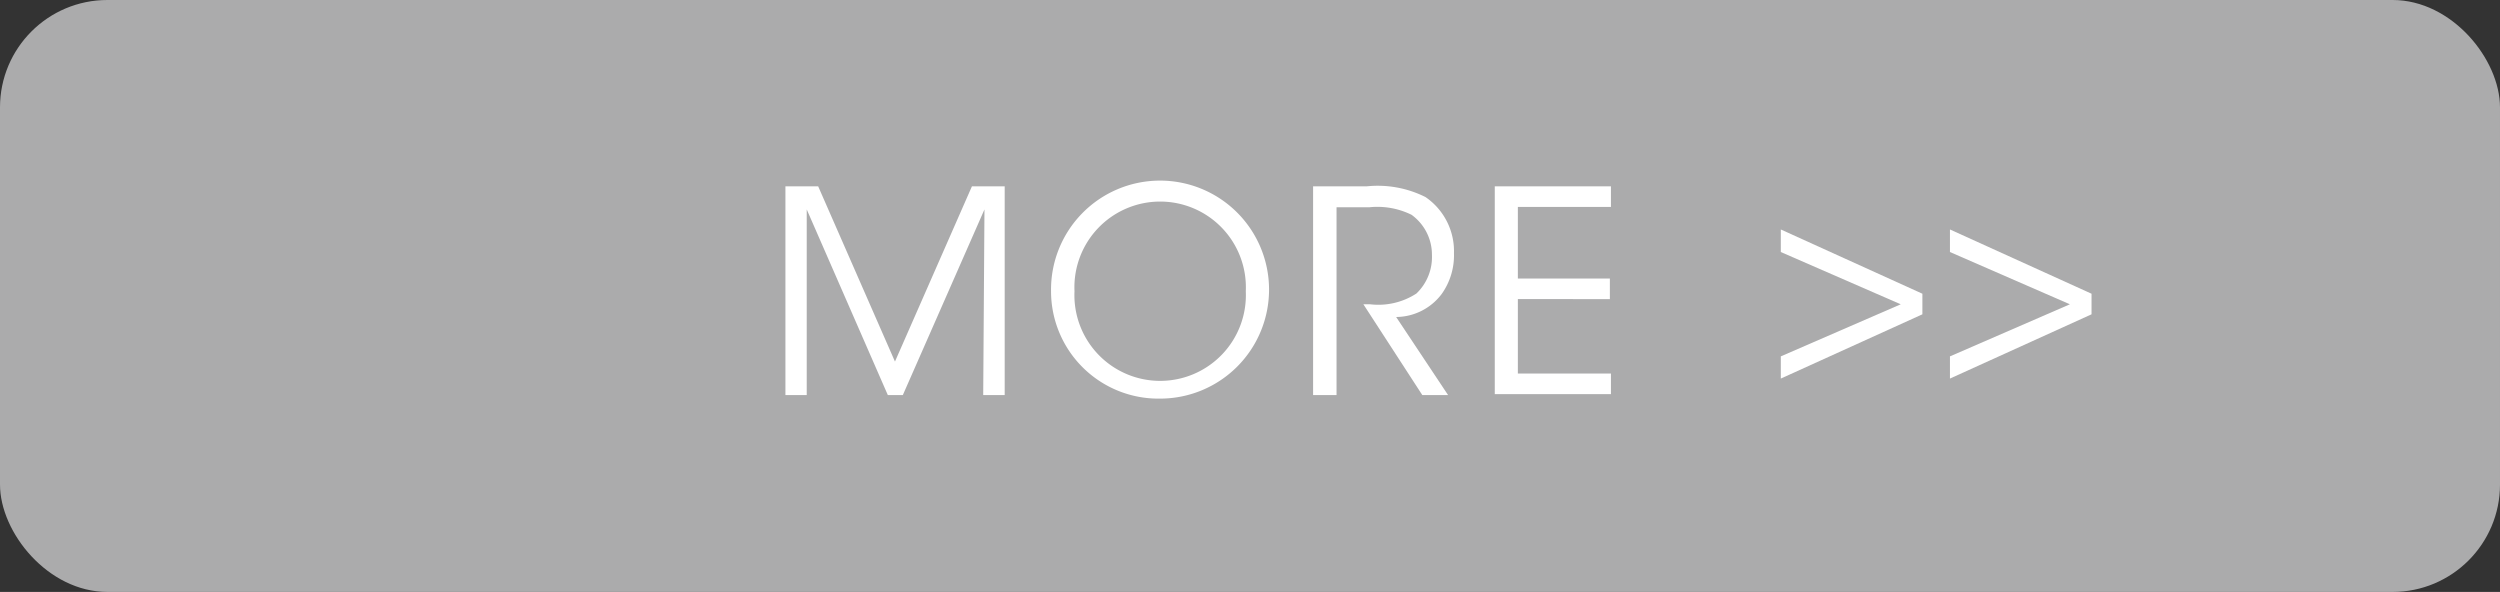 <svg xmlns="http://www.w3.org/2000/svg" viewBox="0 0 139.67 33.07"><rect x="0" y="0" width="139.67" height="33.07" fill="#333333" stroke="none"/><defs><style>.cls-1{fill:#ababac;}.cls-2{fill:#fff;}</style></defs><title>アセット 10265</title><g id="レイヤー_2" data-name="レイヤー 2"><g id="オブジェクト2"><rect class="cls-1" width="139.67" height="33.07" rx="6"/><path class="cls-2" d="M43.88,22.07V10.41h1.83L50,20.2l4.3-9.79h1.83V22.07H54.93L55,11.7,50.44,22.07H49.6L45.07,11.7l0,10.37Z"/><path class="cls-2" d="M58.72,16.27a6.09,6.09,0,1,1,6.09,6,6,6,0,0,1-6.09-6Zm1.31,0a4.79,4.79,0,1,0,9.57,0,4.79,4.79,0,1,0-9.57,0Z"/><path class="cls-2" d="M73.36,10.41h3a5.94,5.94,0,0,1,3.28.6,3.66,3.66,0,0,1,1.59,3.13,3.72,3.72,0,0,1-.69,2.29A3.21,3.21,0,0,1,78,17.71l2.9,4.36H79.46L76.17,17h.38a3.9,3.9,0,0,0,2.58-.6A2.82,2.82,0,0,0,80,14.24,2.75,2.75,0,0,0,78.86,12a4.31,4.31,0,0,0-2.36-.42H74.67V22.07H73.36Z"/><path class="cls-2" d="M83.51,10.41H90v1.15H84.8v4h5.14v1.15H84.8v4.16H90v1.15H83.51Z"/><path class="cls-2" d="M106.19,17l-6.7-2.92V12.82l7.91,3.59v1.15l-7.91,3.59V19.91Z"/><path class="cls-2" d="M115.64,17l-6.7-2.92V12.82l7.91,3.59v1.15l-7.91,3.59V19.91Z"/></g></g></svg>
